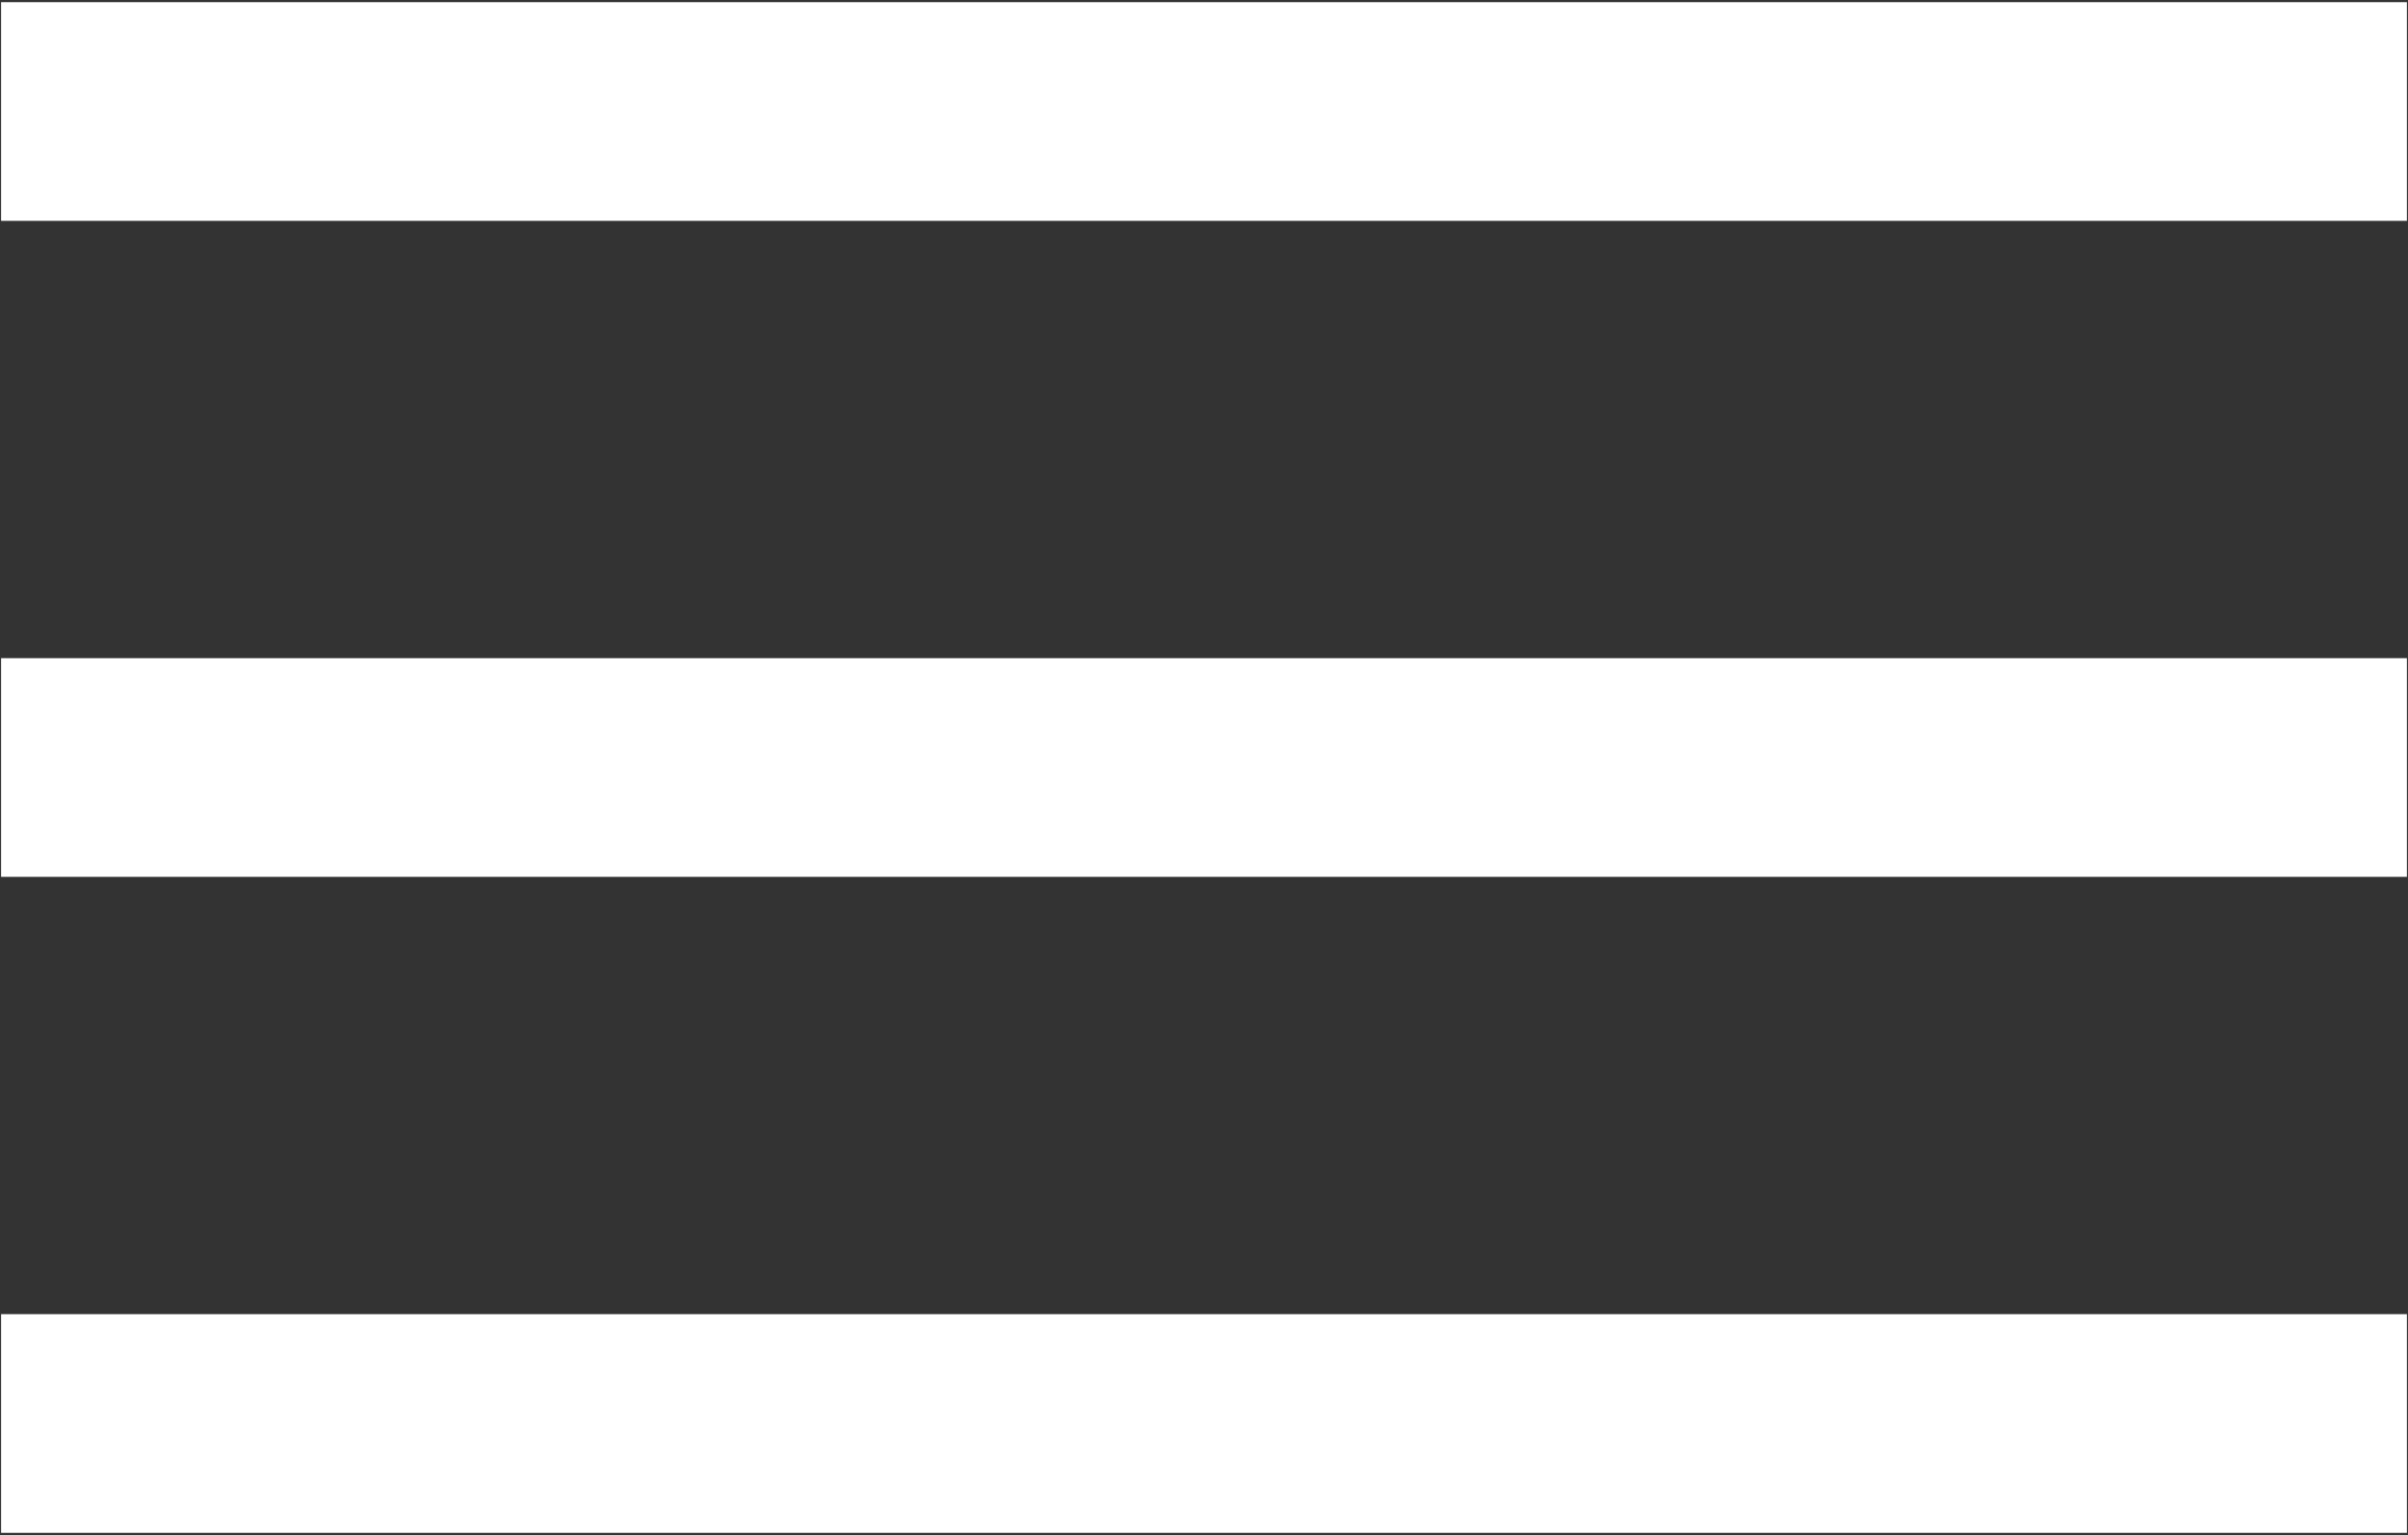 <?xml version="1.0" encoding="UTF-8"?> <svg xmlns="http://www.w3.org/2000/svg" width="734" height="468" viewBox="0 0 734 468" fill="none"><rect x="0" y="0" width="734" height="468" fill="#333333" stroke="none"/> <path d="M733.665 200.667H0.332V267.333H733.665V200.667Z" fill="white"></path> <path d="M733.665 0.667H0.332V67.333H733.665V0.667Z" fill="white"></path> <path d="M733.665 400.667H0.332V467.333H733.665V400.667Z" fill="white"></path> </svg> 